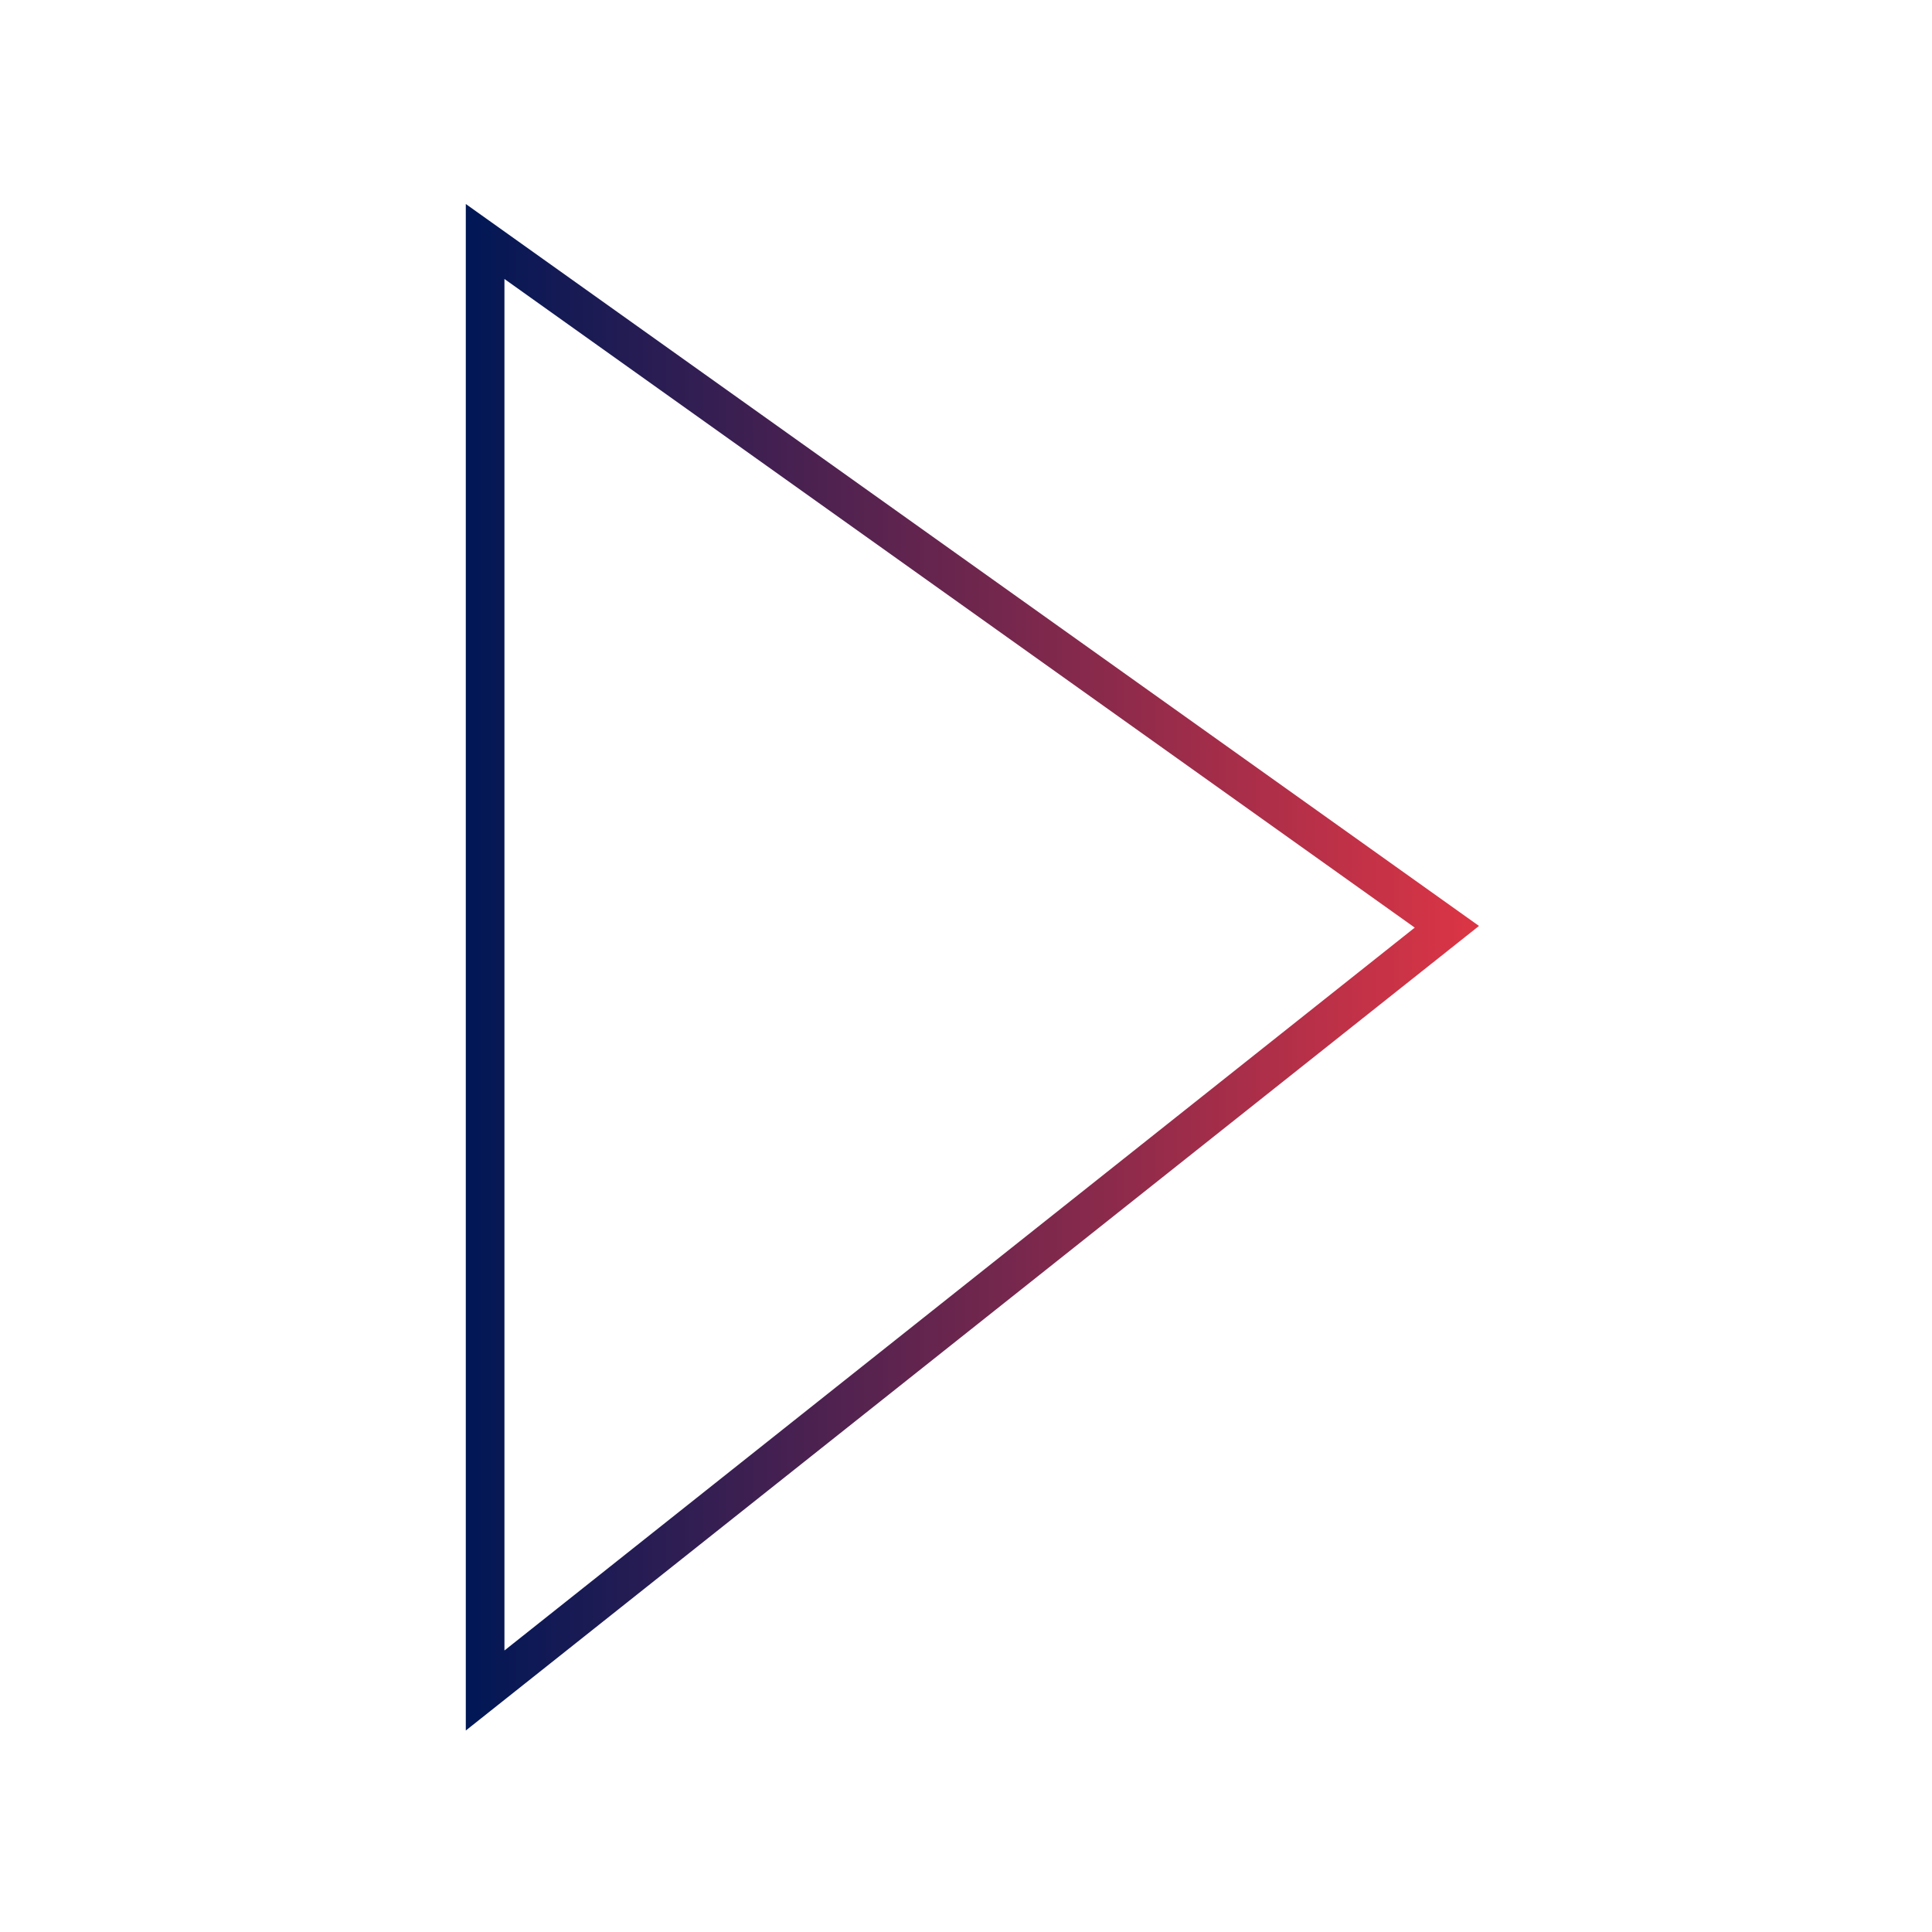 <?xml version="1.0" encoding="UTF-8"?>
<svg id="stop" xmlns="http://www.w3.org/2000/svg" xmlns:xlink="http://www.w3.org/1999/xlink" viewBox="0 0 100 100">
  <defs>
    <linearGradient id="linear-gradient" x1="24.11" y1="50.07" x2="76.55" y2="50.07" gradientUnits="userSpaceOnUse">
      <stop offset="0" stop-color="#001756"/>
      <stop offset="1" stop-color="#dc3545"/>
    </linearGradient>
  </defs>
  <path d="M25.11,12.5v75l49.78-39.53S25.11,12.5,25.11,12.5Z" style="fill: none; stroke: url(#linear-gradient); stroke-miterlimit: 10; stroke-width: 2px;"/>
</svg>